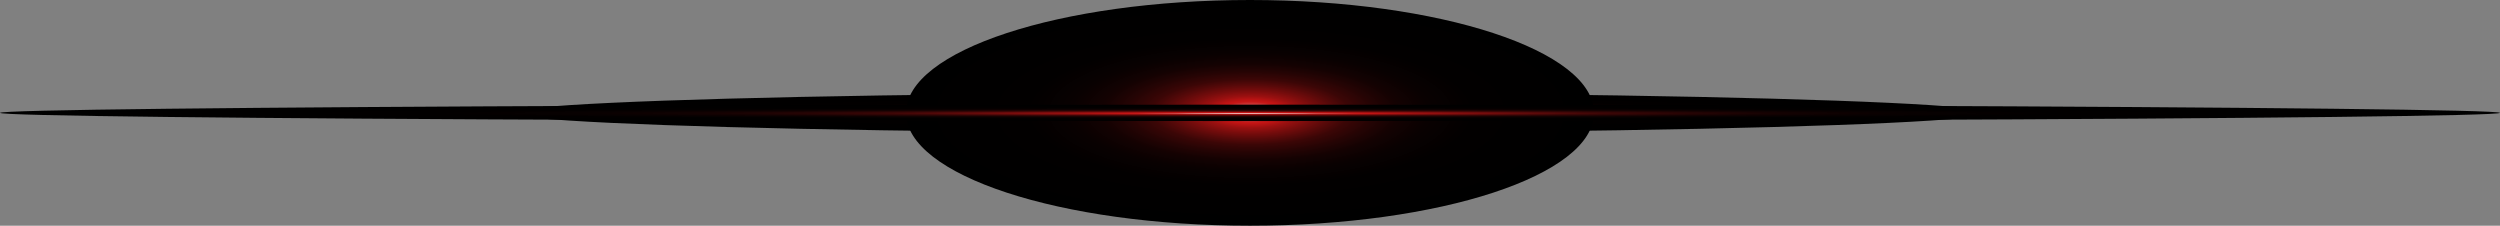 <svg xmlns="http://www.w3.org/2000/svg" xmlns:xlink="http://www.w3.org/1999/xlink" width="7031.63" height="634.86" viewBox="0 0 7031.63 634.86"><rect x="0" y="0" width="7031.63" height="634.86" fill="#808080" stroke="none"/><defs><style>.cls-1{isolation:isolate;}.cls-2,.cls-3,.cls-4,.cls-5{mix-blend-mode:screen;}.cls-2{fill:url(#radial-gradient);}.cls-3{fill:url(#radial-gradient-2);}.cls-4{fill:url(#radial-gradient-3);}.cls-5{fill:url(#radial-gradient-4);}</style><radialGradient id="radial-gradient" cx="3515.79" cy="-515.28" r="481.4" gradientTransform="translate(-5755.69 377.97) scale(2.64 0.12)" gradientUnits="userSpaceOnUse"><stop offset="0" stop-color="#fff"></stop><stop offset="0.01" stop-color="#f2cdcd"></stop><stop offset="0.03" stop-color="#e49595"></stop><stop offset="0.05" stop-color="#d96767"></stop><stop offset="0.06" stop-color="#d04343"></stop><stop offset="0.08" stop-color="#c92929"></stop><stop offset="0.09" stop-color="#c51919"></stop><stop offset="0.1" stop-color="#c41414"></stop><stop offset="0.14" stop-color="#9b1010"></stop><stop offset="0.19" stop-color="#770c0c"></stop><stop offset="0.24" stop-color="#570909"></stop><stop offset="0.29" stop-color="#3b0606"></stop><stop offset="0.36" stop-color="#250404"></stop><stop offset="0.43" stop-color="#140202"></stop><stop offset="0.52" stop-color="#090101"></stop><stop offset="0.65" stop-color="#020000"></stop><stop offset="1"></stop></radialGradient><radialGradient id="radial-gradient-2" cx="3515.9" cy="-515.28" r="481.41" gradientTransform="translate(-11624.34 377.97) scale(4.31 0.12)" xlink:href="#radial-gradient"></radialGradient><radialGradient id="radial-gradient-3" cx="3516.02" cy="-4015.86" r="481.4" gradientTransform="translate(-3550.34 2965.48) scale(2.01 0.66)" xlink:href="#radial-gradient"></radialGradient><radialGradient id="radial-gradient-4" cx="3528.03" cy="648.04" r="481.38" gradientTransform="translate(-22250.43 286.32) scale(7.3 0.05)" xlink:href="#radial-gradient"></radialGradient></defs><g class="cls-1"><g id="Camada_2" data-name="Camada 2"><g id="_&#xCE;&#xD3;&#xC8;_1" data-name="&#x2014;&#xCE;&#xD3;&#xC8;_1"><ellipse class="cls-2" cx="3515.81" cy="317.43" rx="1269.51" ry="56.57"></ellipse><ellipse class="cls-3" cx="3515.81" cy="317.43" rx="2073.04" ry="56.57"></ellipse><ellipse class="cls-4" cx="3515.81" cy="317.43" rx="967.5" ry="317.43"></ellipse><ellipse class="cls-5" cx="3515.81" cy="317.43" rx="3515.81" ry="23.11"></ellipse></g></g></g></svg>